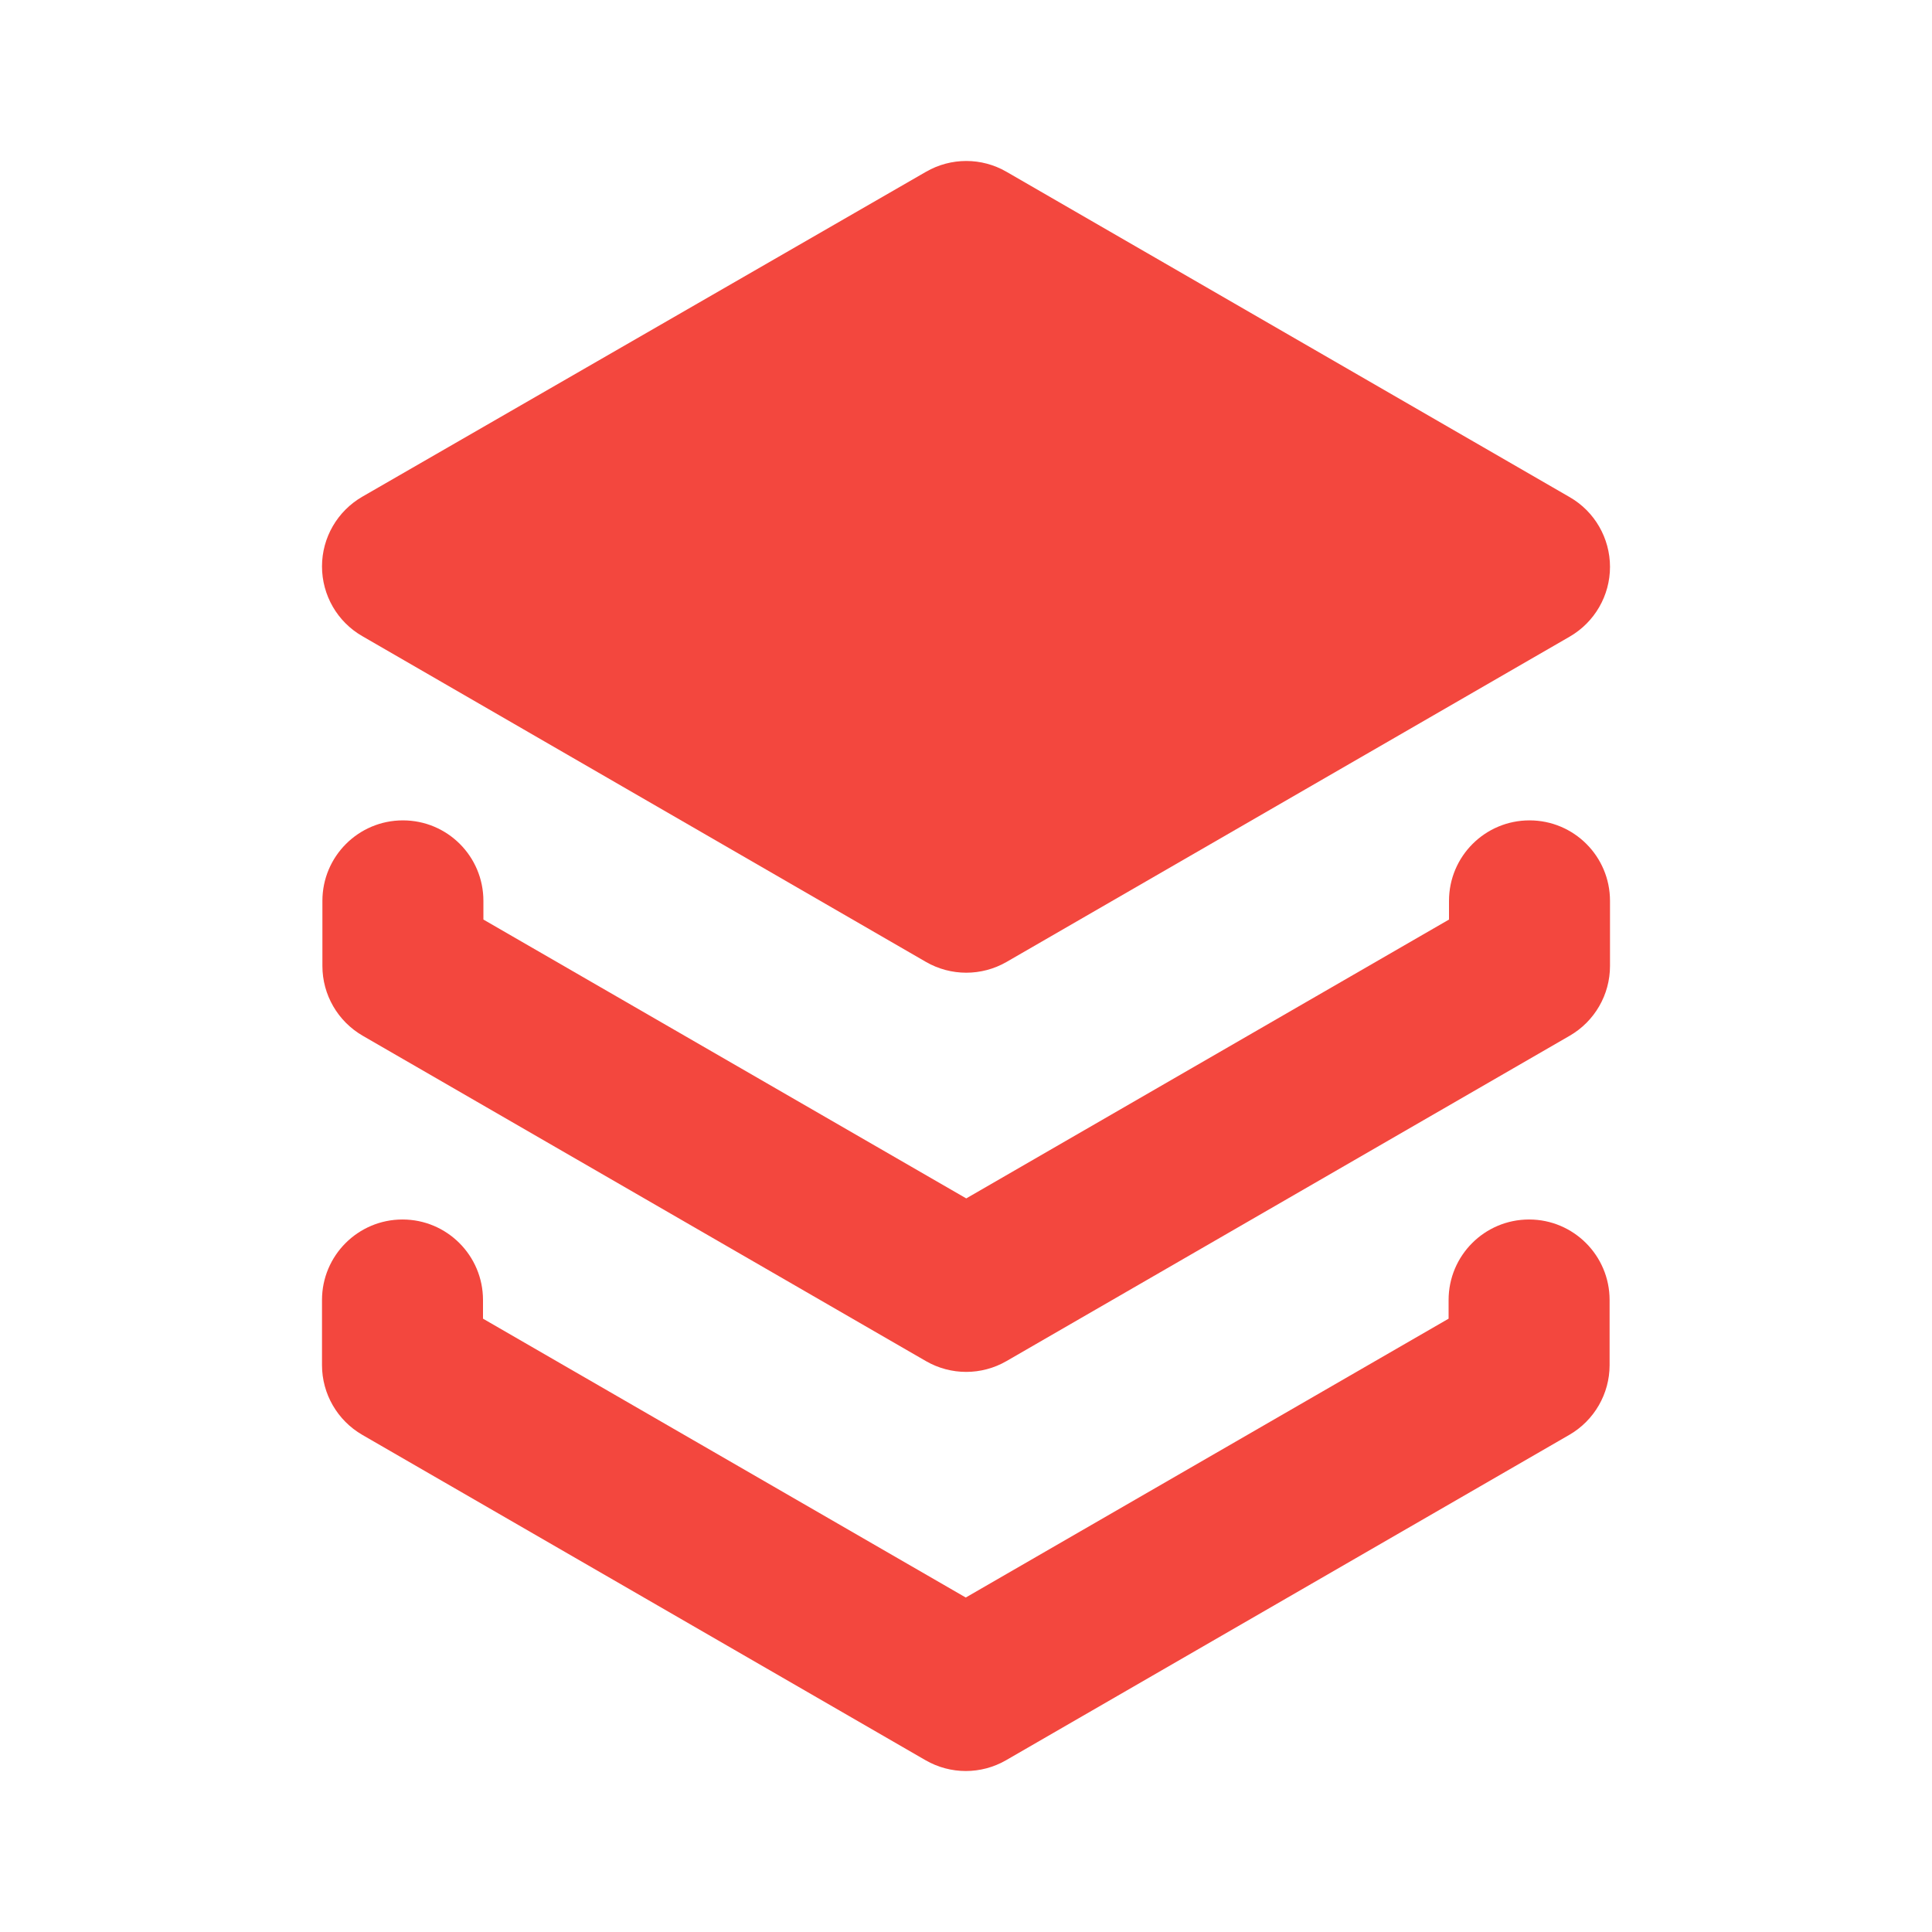 <svg width="24" height="24" viewBox="0 0 24 24" fill="none" xmlns="http://www.w3.org/2000/svg">
<path fill-rule="evenodd" clip-rule="evenodd" d="M5.005 10.191C5.558 10.191 6.005 10.638 6.005 11.191V11.423L12.003 14.887L18 11.423V11.191C18 10.638 18.448 10.191 19 10.191C19.552 10.191 20 10.638 20 11.191V12C20 12.357 19.809 12.687 19.5 12.866L12.503 16.908C12.193 17.087 11.812 17.087 11.502 16.908L4.505 12.866C4.196 12.687 4.005 12.357 4.005 12V11.191C4.005 10.638 4.453 10.191 5.005 10.191ZM5 15.149C5.552 15.149 6 15.597 6 16.149V16.381L11.997 19.845L17.995 16.381V16.149C17.995 15.597 18.442 15.149 18.995 15.149C19.547 15.149 19.995 15.597 19.995 16.149V16.958C19.995 17.315 19.804 17.645 19.495 17.824L12.498 21.866C12.188 22.045 11.807 22.045 11.497 21.866L4.5 17.824C4.191 17.645 4 17.315 4 16.958V16.149C4 15.597 4.448 15.149 5 15.149Z" fill="#F3473E"/>
<path d="M12.503 2.134C12.194 1.955 11.813 1.955 11.503 2.134L4.501 6.17C4.191 6.349 4 6.679 4 7.036C4 7.393 4.19 7.724 4.5 7.902L11.502 11.949C11.812 12.128 12.193 12.128 12.503 11.95L19.5 7.908C19.809 7.729 20 7.399 20 7.042C20 6.685 19.809 6.354 19.5 6.176L12.503 2.134Z" fill="#F3473E"/>
</svg>
